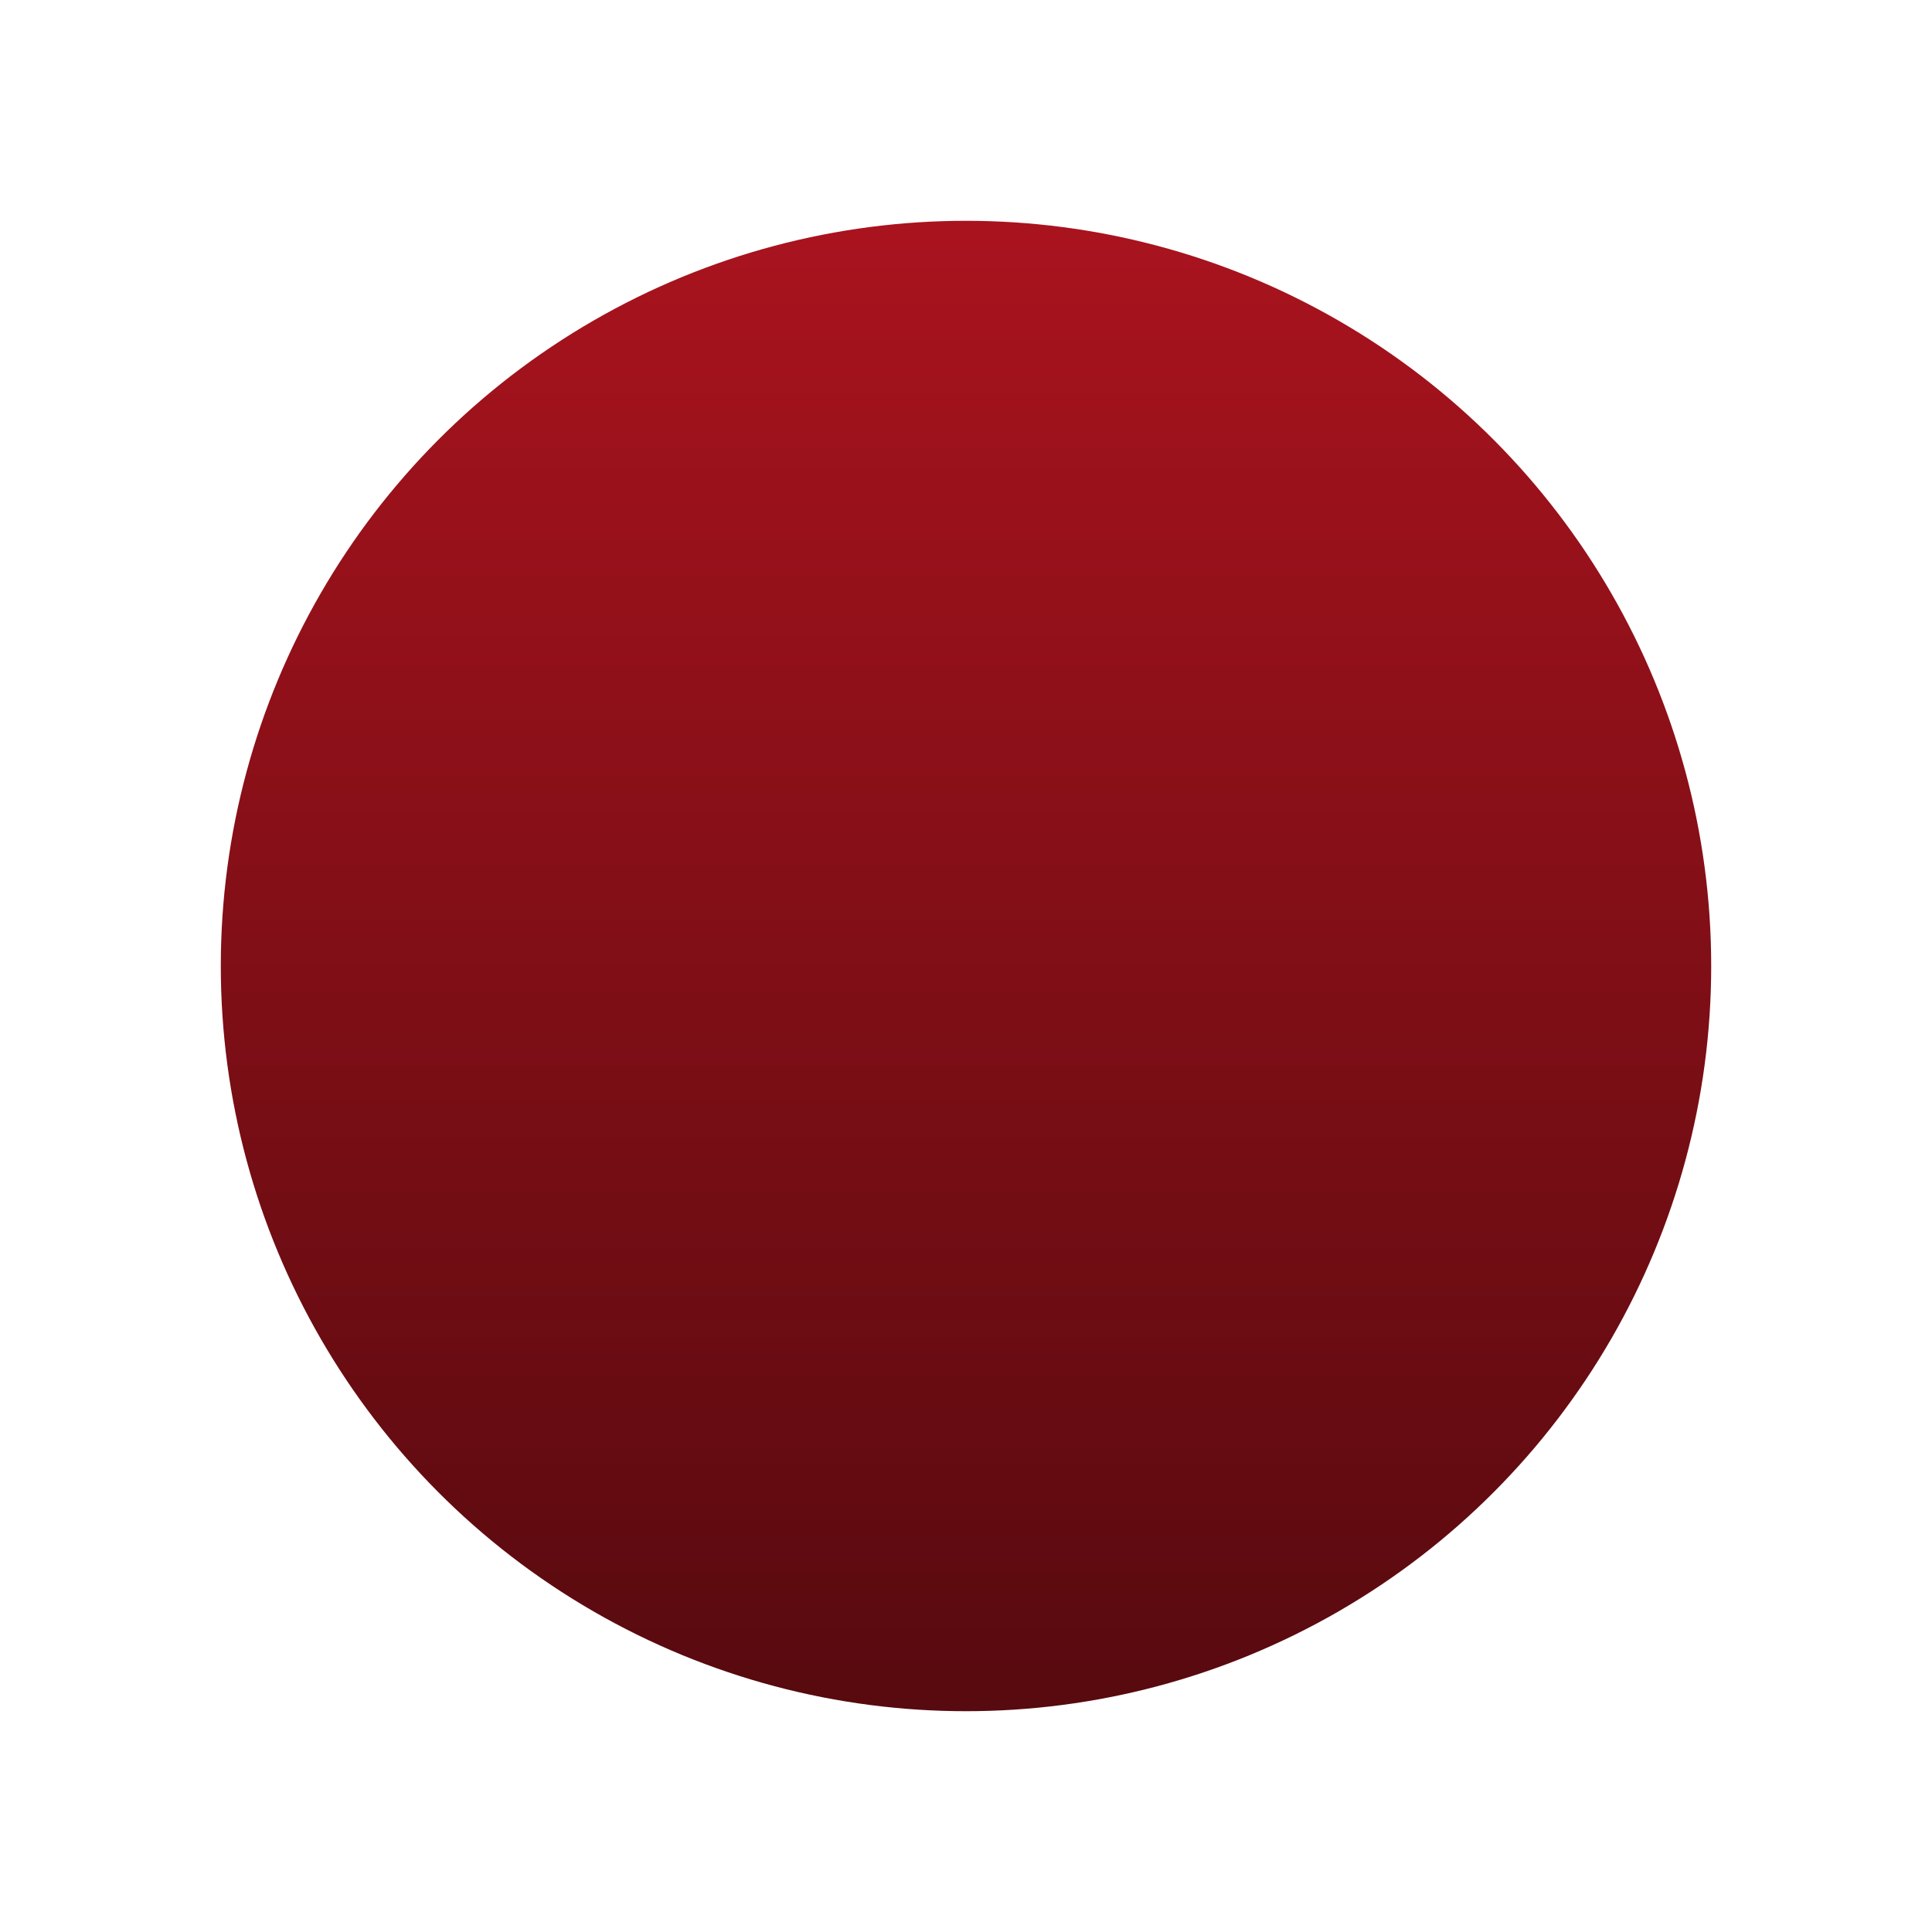 <svg width="35" height="35" viewBox="0 0 35 35" fill="none" xmlns="http://www.w3.org/2000/svg">
<g filter="url(#filter0_d_2072_32)">
<circle cx="17.5" cy="13.5" r="13.5" fill="url(#paint0_linear_2072_32)"/>
</g>
<defs>
<filter id="filter0_d_2072_32" x="0" y="0" width="35" height="35" filterUnits="userSpaceOnUse" color-interpolation-filters="sRGB">
<feFlood flood-opacity="0" result="BackgroundImageFix"/>
<feColorMatrix in="SourceAlpha" type="matrix" values="0 0 0 0 0 0 0 0 0 0 0 0 0 0 0 0 0 0 127 0" result="hardAlpha"/>
<feOffset dy="4"/>
<feGaussianBlur stdDeviation="2"/>
<feComposite in2="hardAlpha" operator="out"/>
<feColorMatrix type="matrix" values="0 0 0 0 0 0 0 0 0 0 0 0 0 0 0 0 0 0 0.25 0"/>
<feBlend mode="normal" in2="BackgroundImageFix" result="effect1_dropShadow_2072_32"/>
<feBlend mode="normal" in="SourceGraphic" in2="effect1_dropShadow_2072_32" result="shape"/>
</filter>
<linearGradient id="paint0_linear_2072_32" x1="17.5" y1="0" x2="17.5" y2="27" gradientUnits="userSpaceOnUse">
<stop stop-color="#A9131E"/>
<stop offset="1" stop-color="#570A0F"/>
</linearGradient>
</defs>
</svg>
